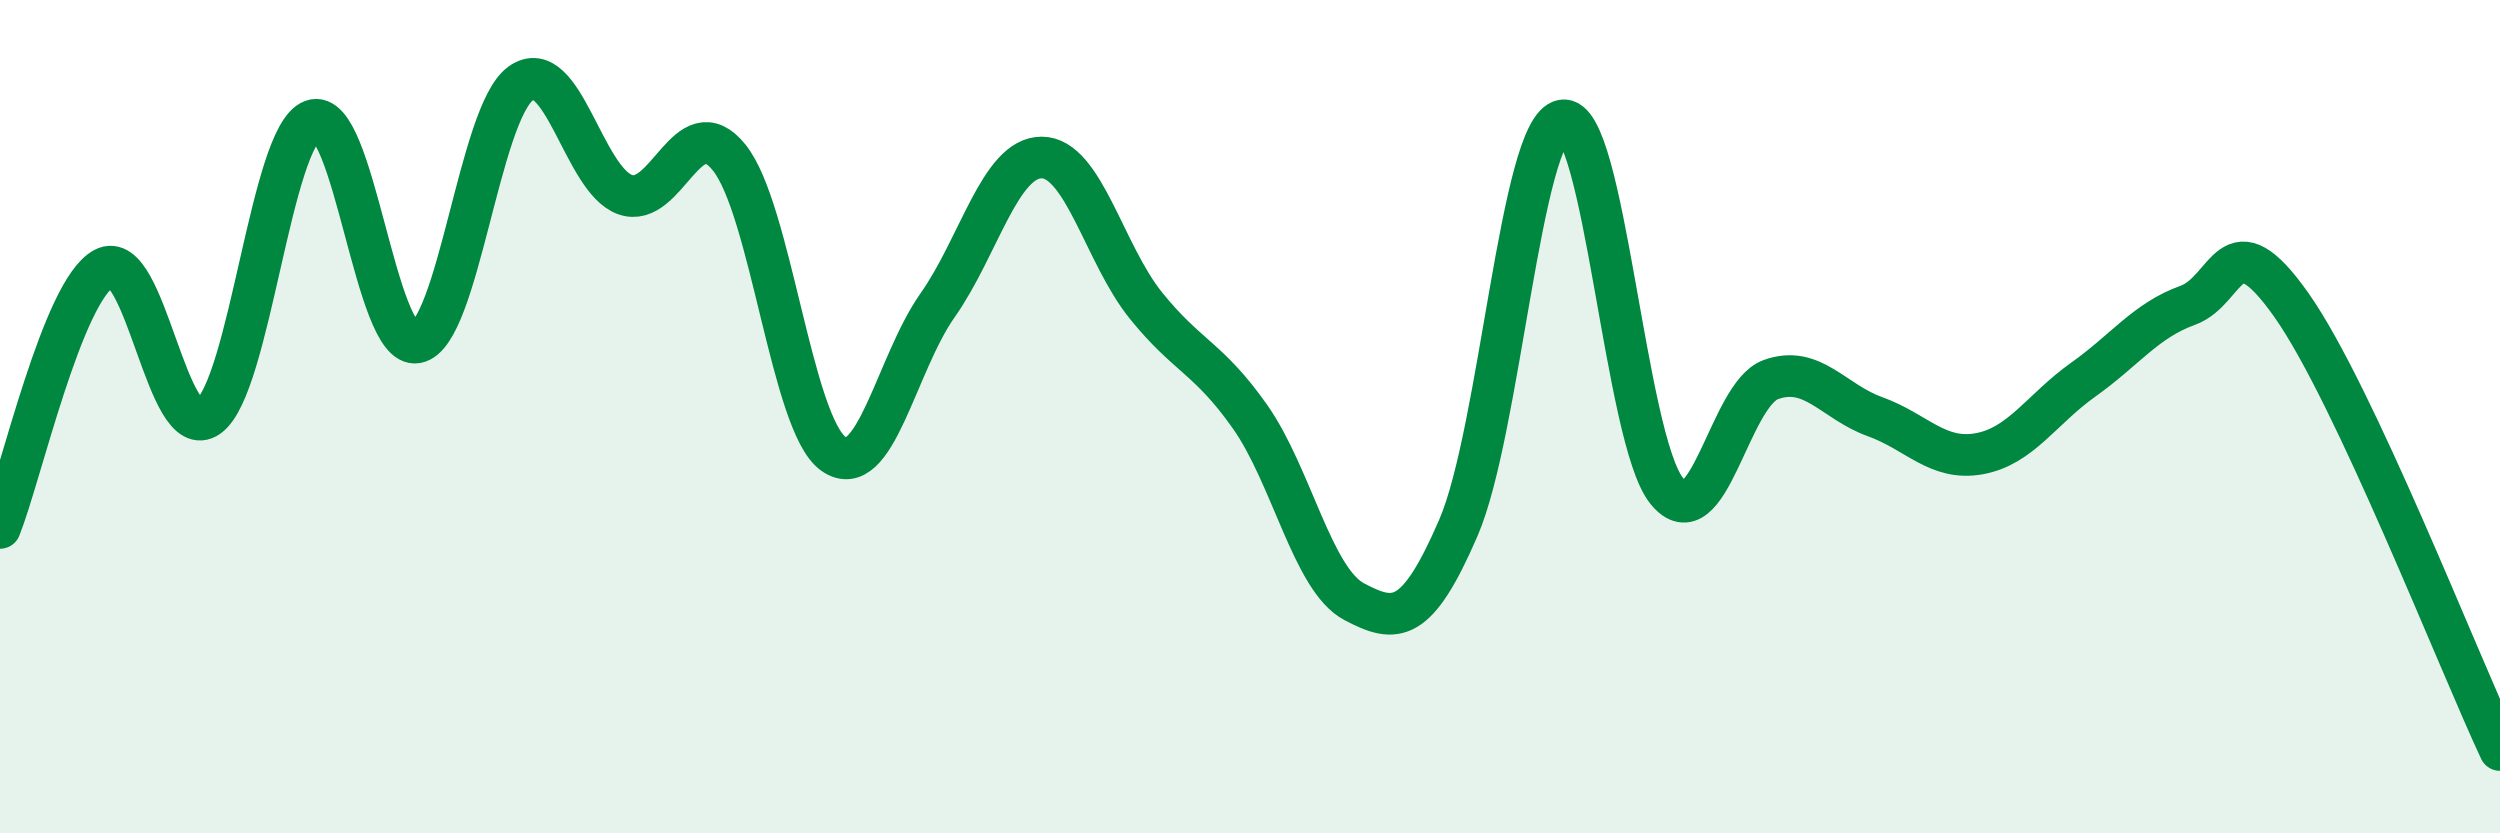 
    <svg width="60" height="20" viewBox="0 0 60 20" xmlns="http://www.w3.org/2000/svg">
      <path
        d="M 0,12.67 C 0.5,11.42 1.5,6.97 2.5,6.44 C 3.5,5.91 4,10.71 5,10 C 6,9.29 6.5,3.25 7.5,2.89 C 8.5,2.53 9,8.4 10,8.22 C 11,8.04 11.5,2.71 12.5,2 C 13.5,1.29 14,4.31 15,4.67 C 16,5.03 16.5,2.54 17.5,3.78 C 18.5,5.02 19,10.18 20,10.89 C 21,11.6 21.5,8.75 22.5,7.33 C 23.5,5.91 24,3.78 25,3.78 C 26,3.78 26.5,6.09 27.5,7.33 C 28.5,8.57 29,8.58 30,10 C 31,11.42 31.5,13.91 32.5,14.44 C 33.5,14.97 34,14.98 35,12.67 C 36,10.36 36.5,3.07 37.5,2.89 C 38.5,2.71 39,10.54 40,11.78 C 41,13.02 41.5,9.47 42.5,9.11 C 43.5,8.75 44,9.64 45,10 C 46,10.36 46.5,11.07 47.5,10.89 C 48.5,10.71 49,9.82 50,9.11 C 51,8.4 51.5,7.69 52.5,7.33 C 53.5,6.97 53.5,5.2 55,7.33 C 56.5,9.46 59,15.87 60,18L60 20L0 20Z"
        fill="#008740"
        opacity="0.1"
        stroke-linecap="round"
        stroke-linejoin="round"
      />
      <path
        d="M 0,12.67 C 0.5,11.42 1.5,6.97 2.5,6.44 C 3.5,5.91 4,10.71 5,10 C 6,9.29 6.5,3.25 7.5,2.89 C 8.5,2.53 9,8.4 10,8.22 C 11,8.04 11.5,2.71 12.5,2 C 13.5,1.29 14,4.31 15,4.67 C 16,5.03 16.5,2.54 17.5,3.78 C 18.5,5.02 19,10.18 20,10.89 C 21,11.6 21.5,8.75 22.5,7.33 C 23.5,5.91 24,3.78 25,3.78 C 26,3.78 26.5,6.09 27.5,7.33 C 28.5,8.57 29,8.58 30,10 C 31,11.42 31.5,13.91 32.5,14.44 C 33.5,14.97 34,14.98 35,12.67 C 36,10.36 36.5,3.07 37.5,2.89 C 38.5,2.71 39,10.54 40,11.78 C 41,13.02 41.5,9.47 42.5,9.11 C 43.5,8.75 44,9.64 45,10 C 46,10.36 46.5,11.07 47.5,10.89 C 48.5,10.71 49,9.82 50,9.11 C 51,8.4 51.5,7.69 52.5,7.33 C 53.5,6.97 53.5,5.2 55,7.33 C 56.5,9.46 59,15.87 60,18"
        stroke="#008740"
        stroke-width="1"
        fill="none"
        stroke-linecap="round"
        stroke-linejoin="round"
      />
    </svg>
  